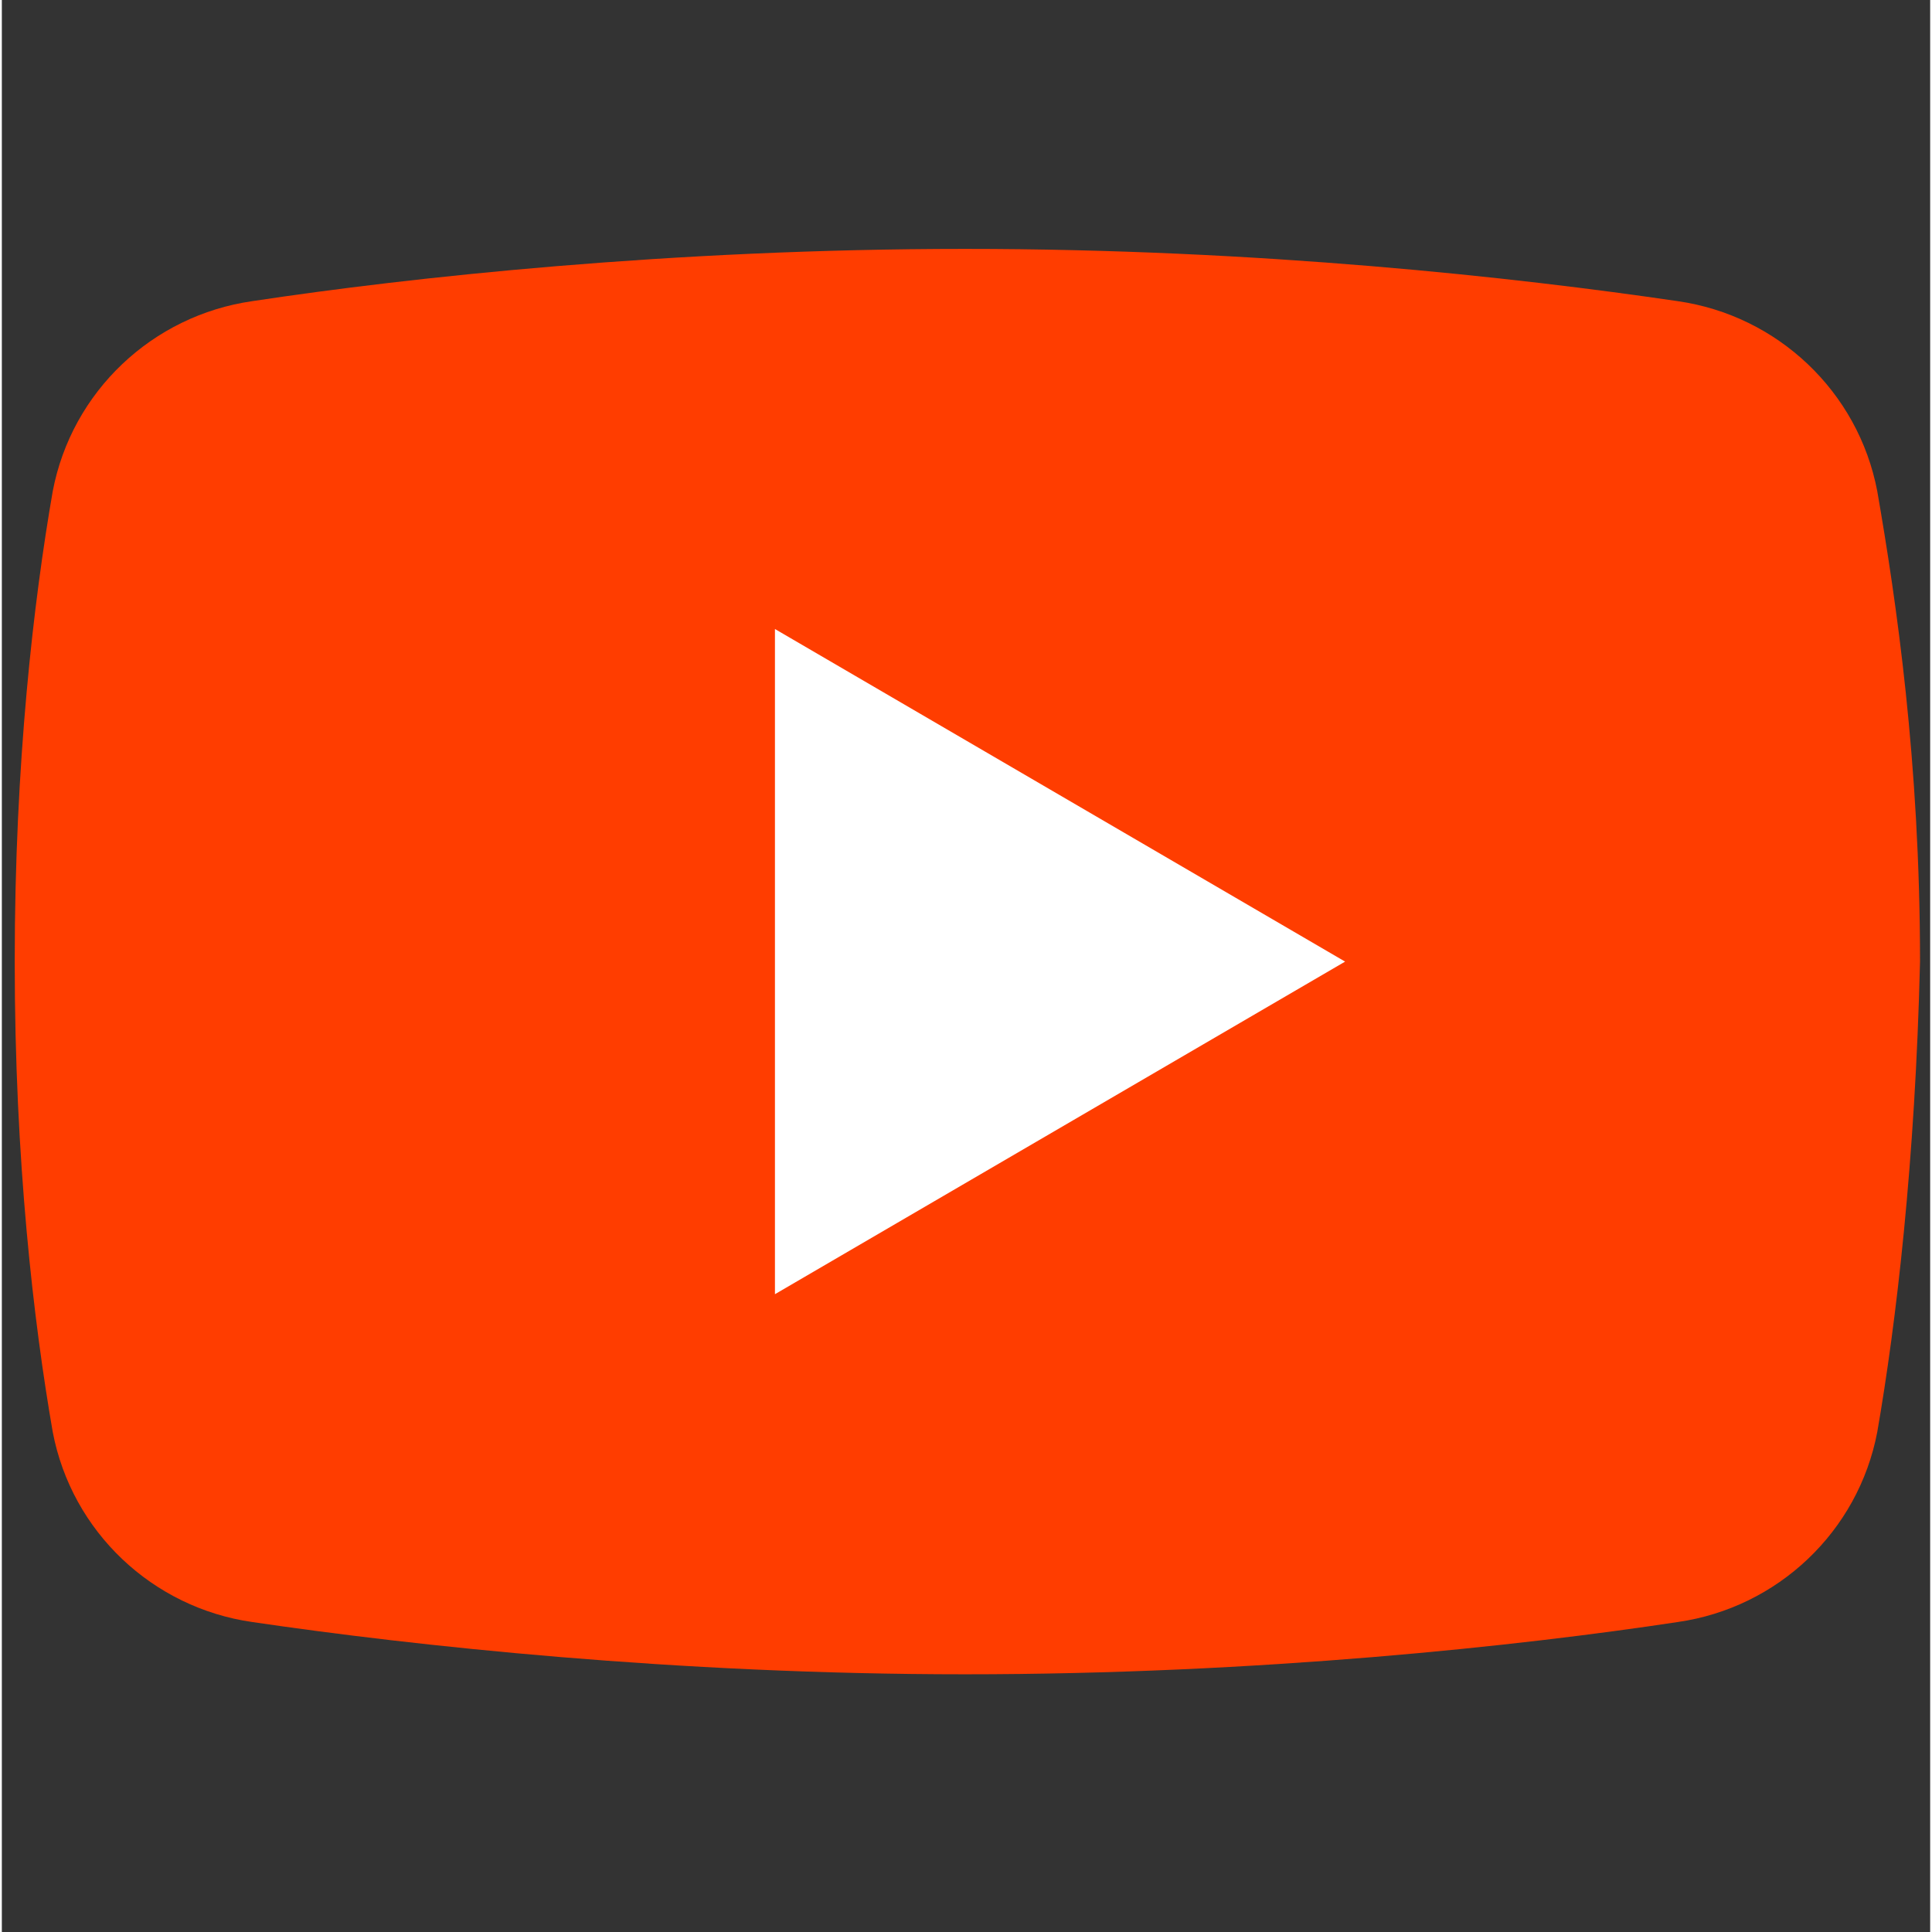 <svg xmlns="http://www.w3.org/2000/svg" xmlns:xlink="http://www.w3.org/1999/xlink" width="378" zoomAndPan="magnify" viewBox="0 0 282.96 283.5" height="378" preserveAspectRatio="xMidYMid meet" version="1.2"><rect x="0" y="0" width="282.96" height="283.5" fill="#333333" stroke="none"/><g id="4f6eb3c25e"><path style=" stroke:none;fill-rule:nonzero;fill:#ff3d00;fill-opacity:1;" d="M 275.199 210.129 C 272.41 224.77 260.555 235.926 245.914 238.016 C 222.906 241.504 184.559 245.684 141.332 245.684 C 98.805 245.684 60.457 241.504 36.754 238.016 C 22.109 235.926 10.258 224.77 7.469 210.129 C 4.68 194.094 1.891 170.387 1.891 141.105 C 1.891 111.82 4.68 88.117 7.469 72.082 C 10.258 57.438 22.109 46.285 36.754 44.191 C 59.762 40.707 98.105 36.523 141.332 36.523 C 184.559 36.523 222.211 40.707 245.914 44.191 C 260.555 46.285 272.41 57.438 275.199 72.082 C 277.984 88.117 281.473 111.82 281.473 141.105 C 280.773 170.387 277.984 194.094 275.199 210.129 Z M 275.199 210.129 "/><path style=" stroke:none;fill-rule:nonzero;fill:#ffffff;fill-opacity:1;" d="M 113.445 189.91 L 113.445 92.301 L 197.109 141.105 Z M 113.445 189.91 "/></g></svg>